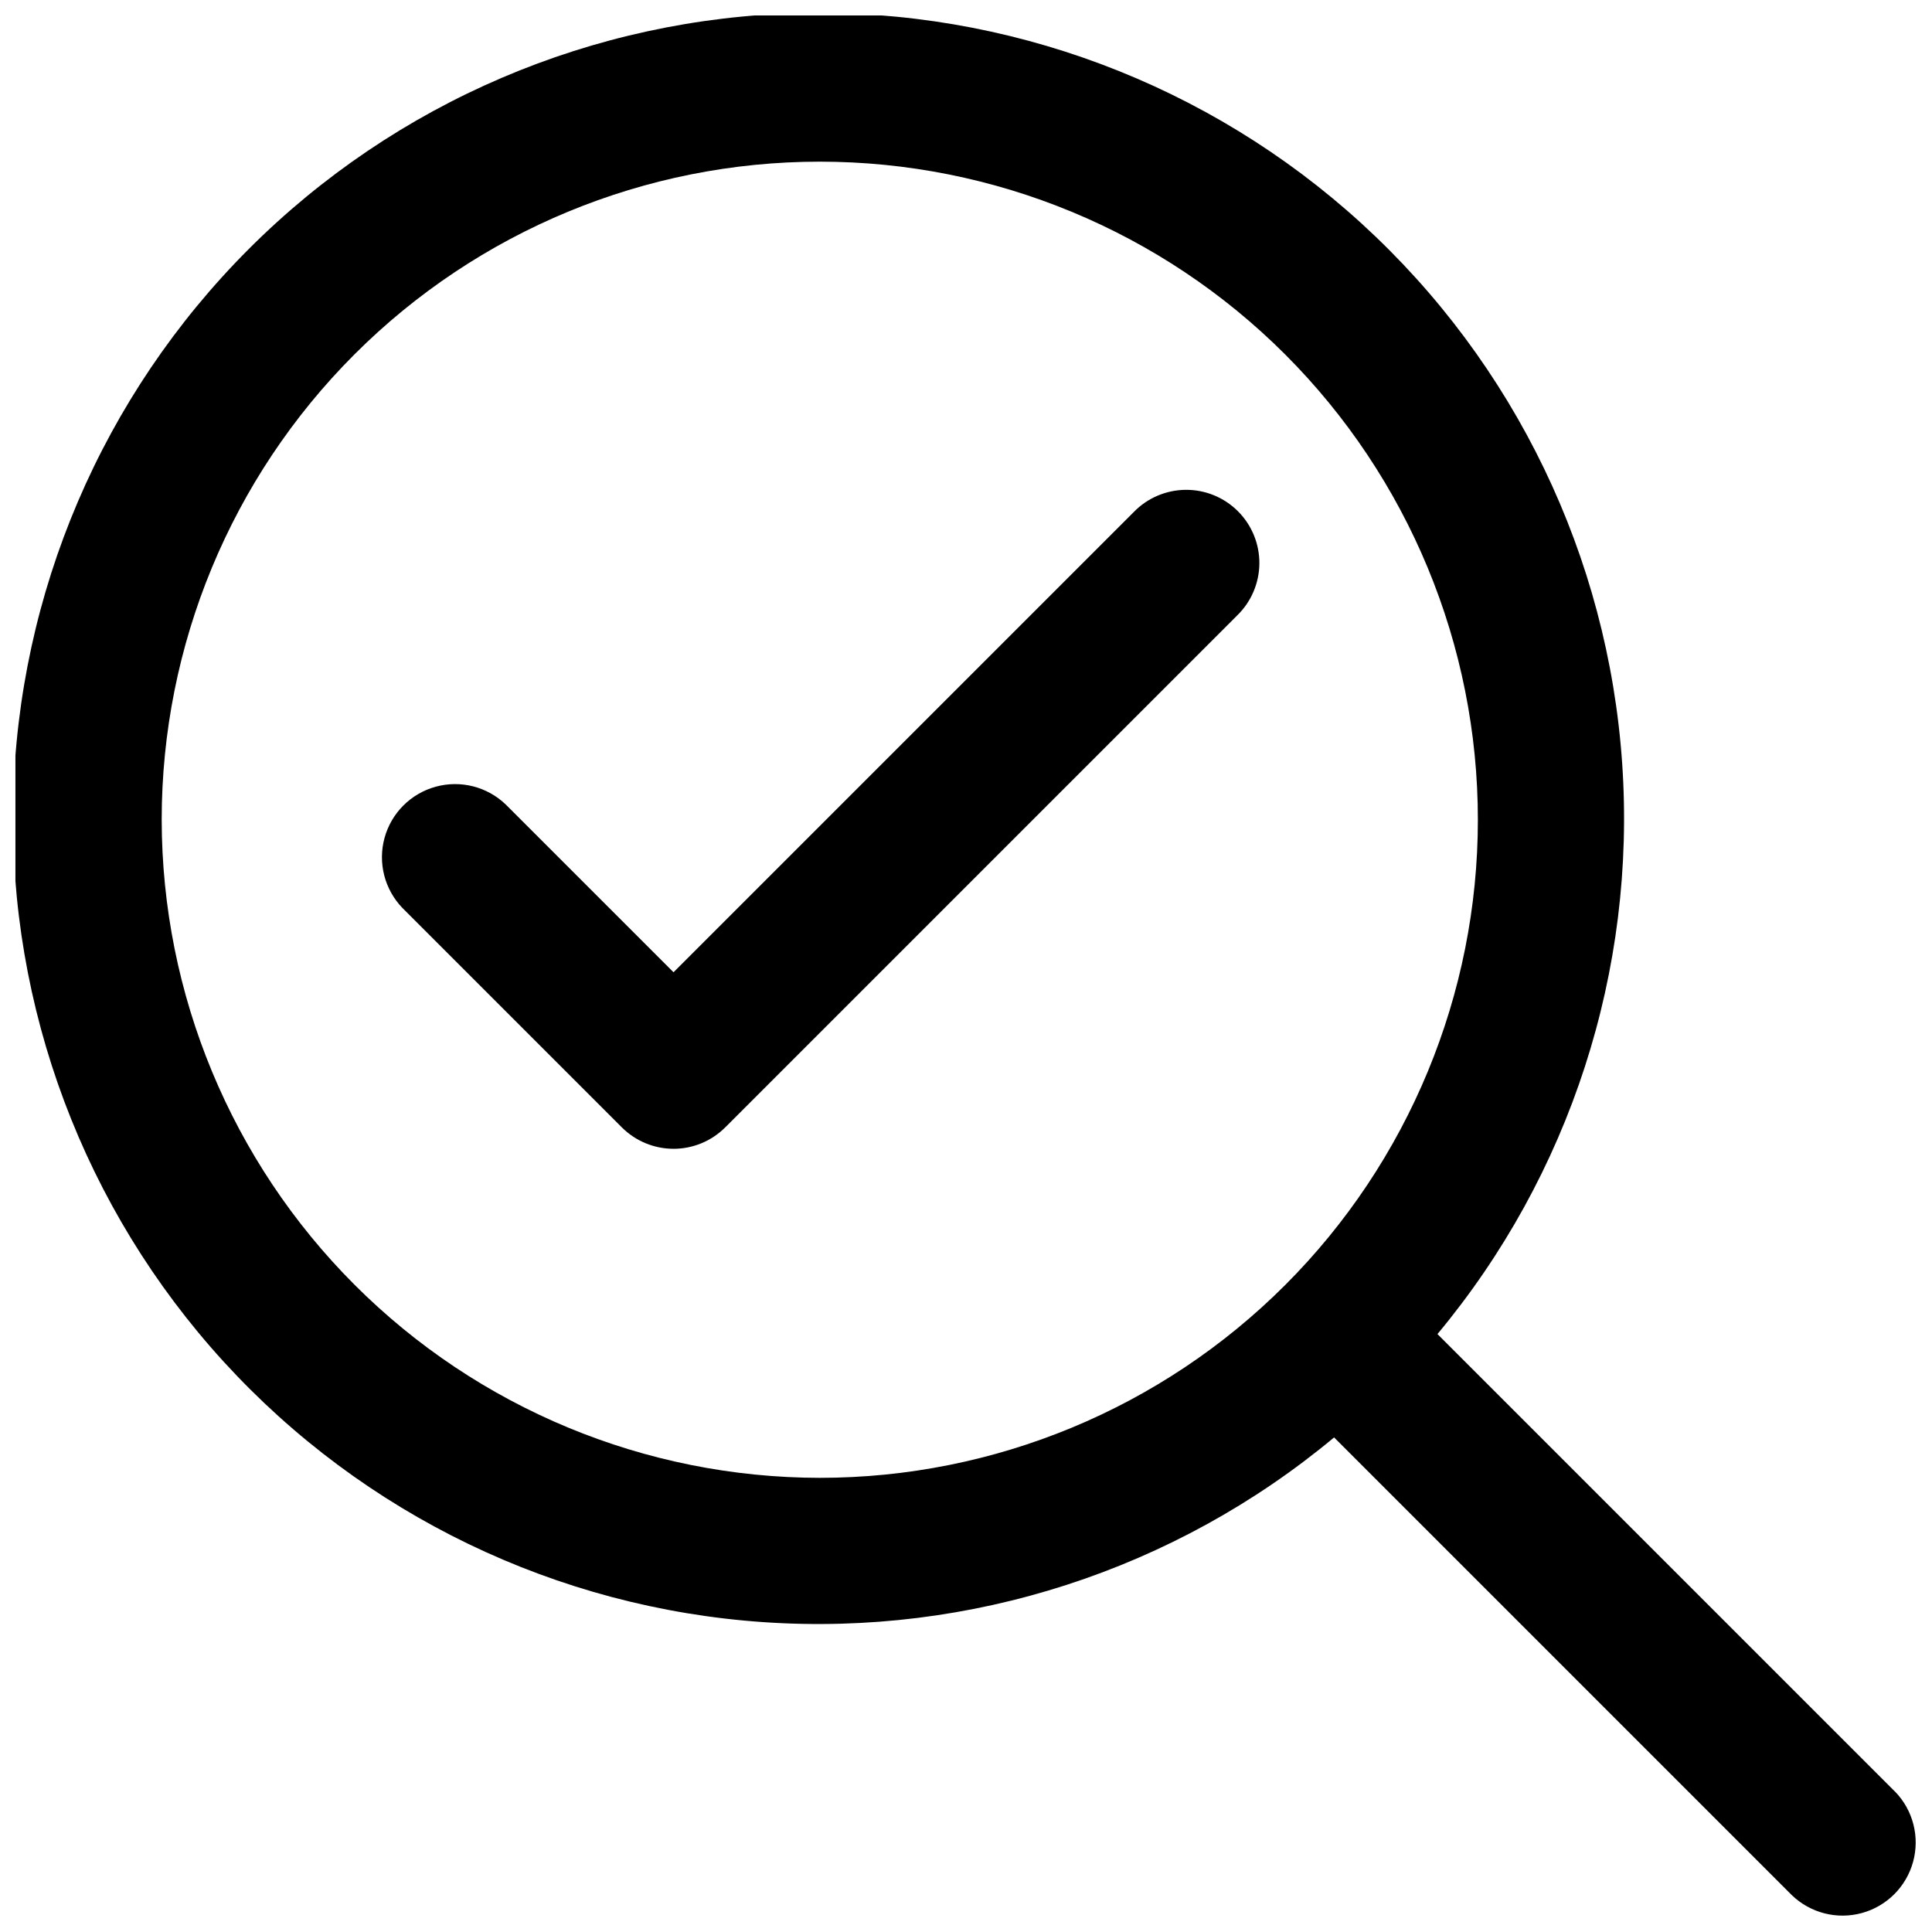 <?xml version="1.0" encoding="UTF-8"?>
<!-- Uploaded to: ICON Repo, www.svgrepo.com, Generator: ICON Repo Mixer Tools -->
<svg width="800px" height="800px" version="1.1" viewBox="144 144 512 512" xmlns="http://www.w3.org/2000/svg">
 <defs>
  <clipPath id="a">
   <path d="m148.09 148.09h503.81v503.81h-503.81z"/>
  </clipPath>
 </defs>
 <g clip-path="url(#a)">
  <path d="m646.23 618.83-121.29-121.29c35.164-42.211 52.699-96.355 48.957-151.17-3.742-54.812-28.473-106.07-69.043-143.12-40.574-37.043-93.867-57.016-148.79-55.77-54.926 1.25-107.25 23.625-146.1 62.473-38.848 38.848-61.223 91.176-62.473 146.1-1.246 54.926 18.727 108.22 55.77 148.79 37.047 40.57 88.305 65.301 143.12 69.043 54.812 3.742 108.96-13.793 151.17-48.957l121.29 121.29c4.922 4.754 11.984 6.559 18.582 4.75 6.602-1.809 11.758-6.965 13.566-13.566 1.809-6.598 0.004-13.66-4.75-18.582zm-459.38-257.59c0-46.25 18.375-90.609 51.078-123.32 32.707-32.703 77.066-51.078 123.32-51.078 46.254 0 90.613 18.375 123.32 51.078 32.707 32.707 51.082 77.066 51.082 123.32 0 46.254-18.375 90.613-51.082 123.32-32.703 32.707-77.062 51.082-123.32 51.082-46.234-0.051-90.562-18.441-123.26-51.137-32.695-32.695-51.086-77.023-51.137-123.26z"/>
 </g>
 <path d="m322.49 448.44c-5.137 0-10.066-2.043-13.699-5.676l-58.133-58.133c-4.754-4.922-6.559-11.988-4.75-18.586 1.812-6.598 6.965-11.754 13.566-13.562 6.598-1.812 13.664-0.004 18.586 4.75l44.43 44.43 121.94-121.94c3.613-3.738 8.574-5.867 13.77-5.914 5.199-0.047 10.195 2 13.871 5.676 3.676 3.676 5.719 8.672 5.676 13.871-0.047 5.195-2.176 10.156-5.914 13.77l-135.64 135.64h-0.004c-3.633 3.633-8.559 5.676-13.699 5.676z"/>
</svg>